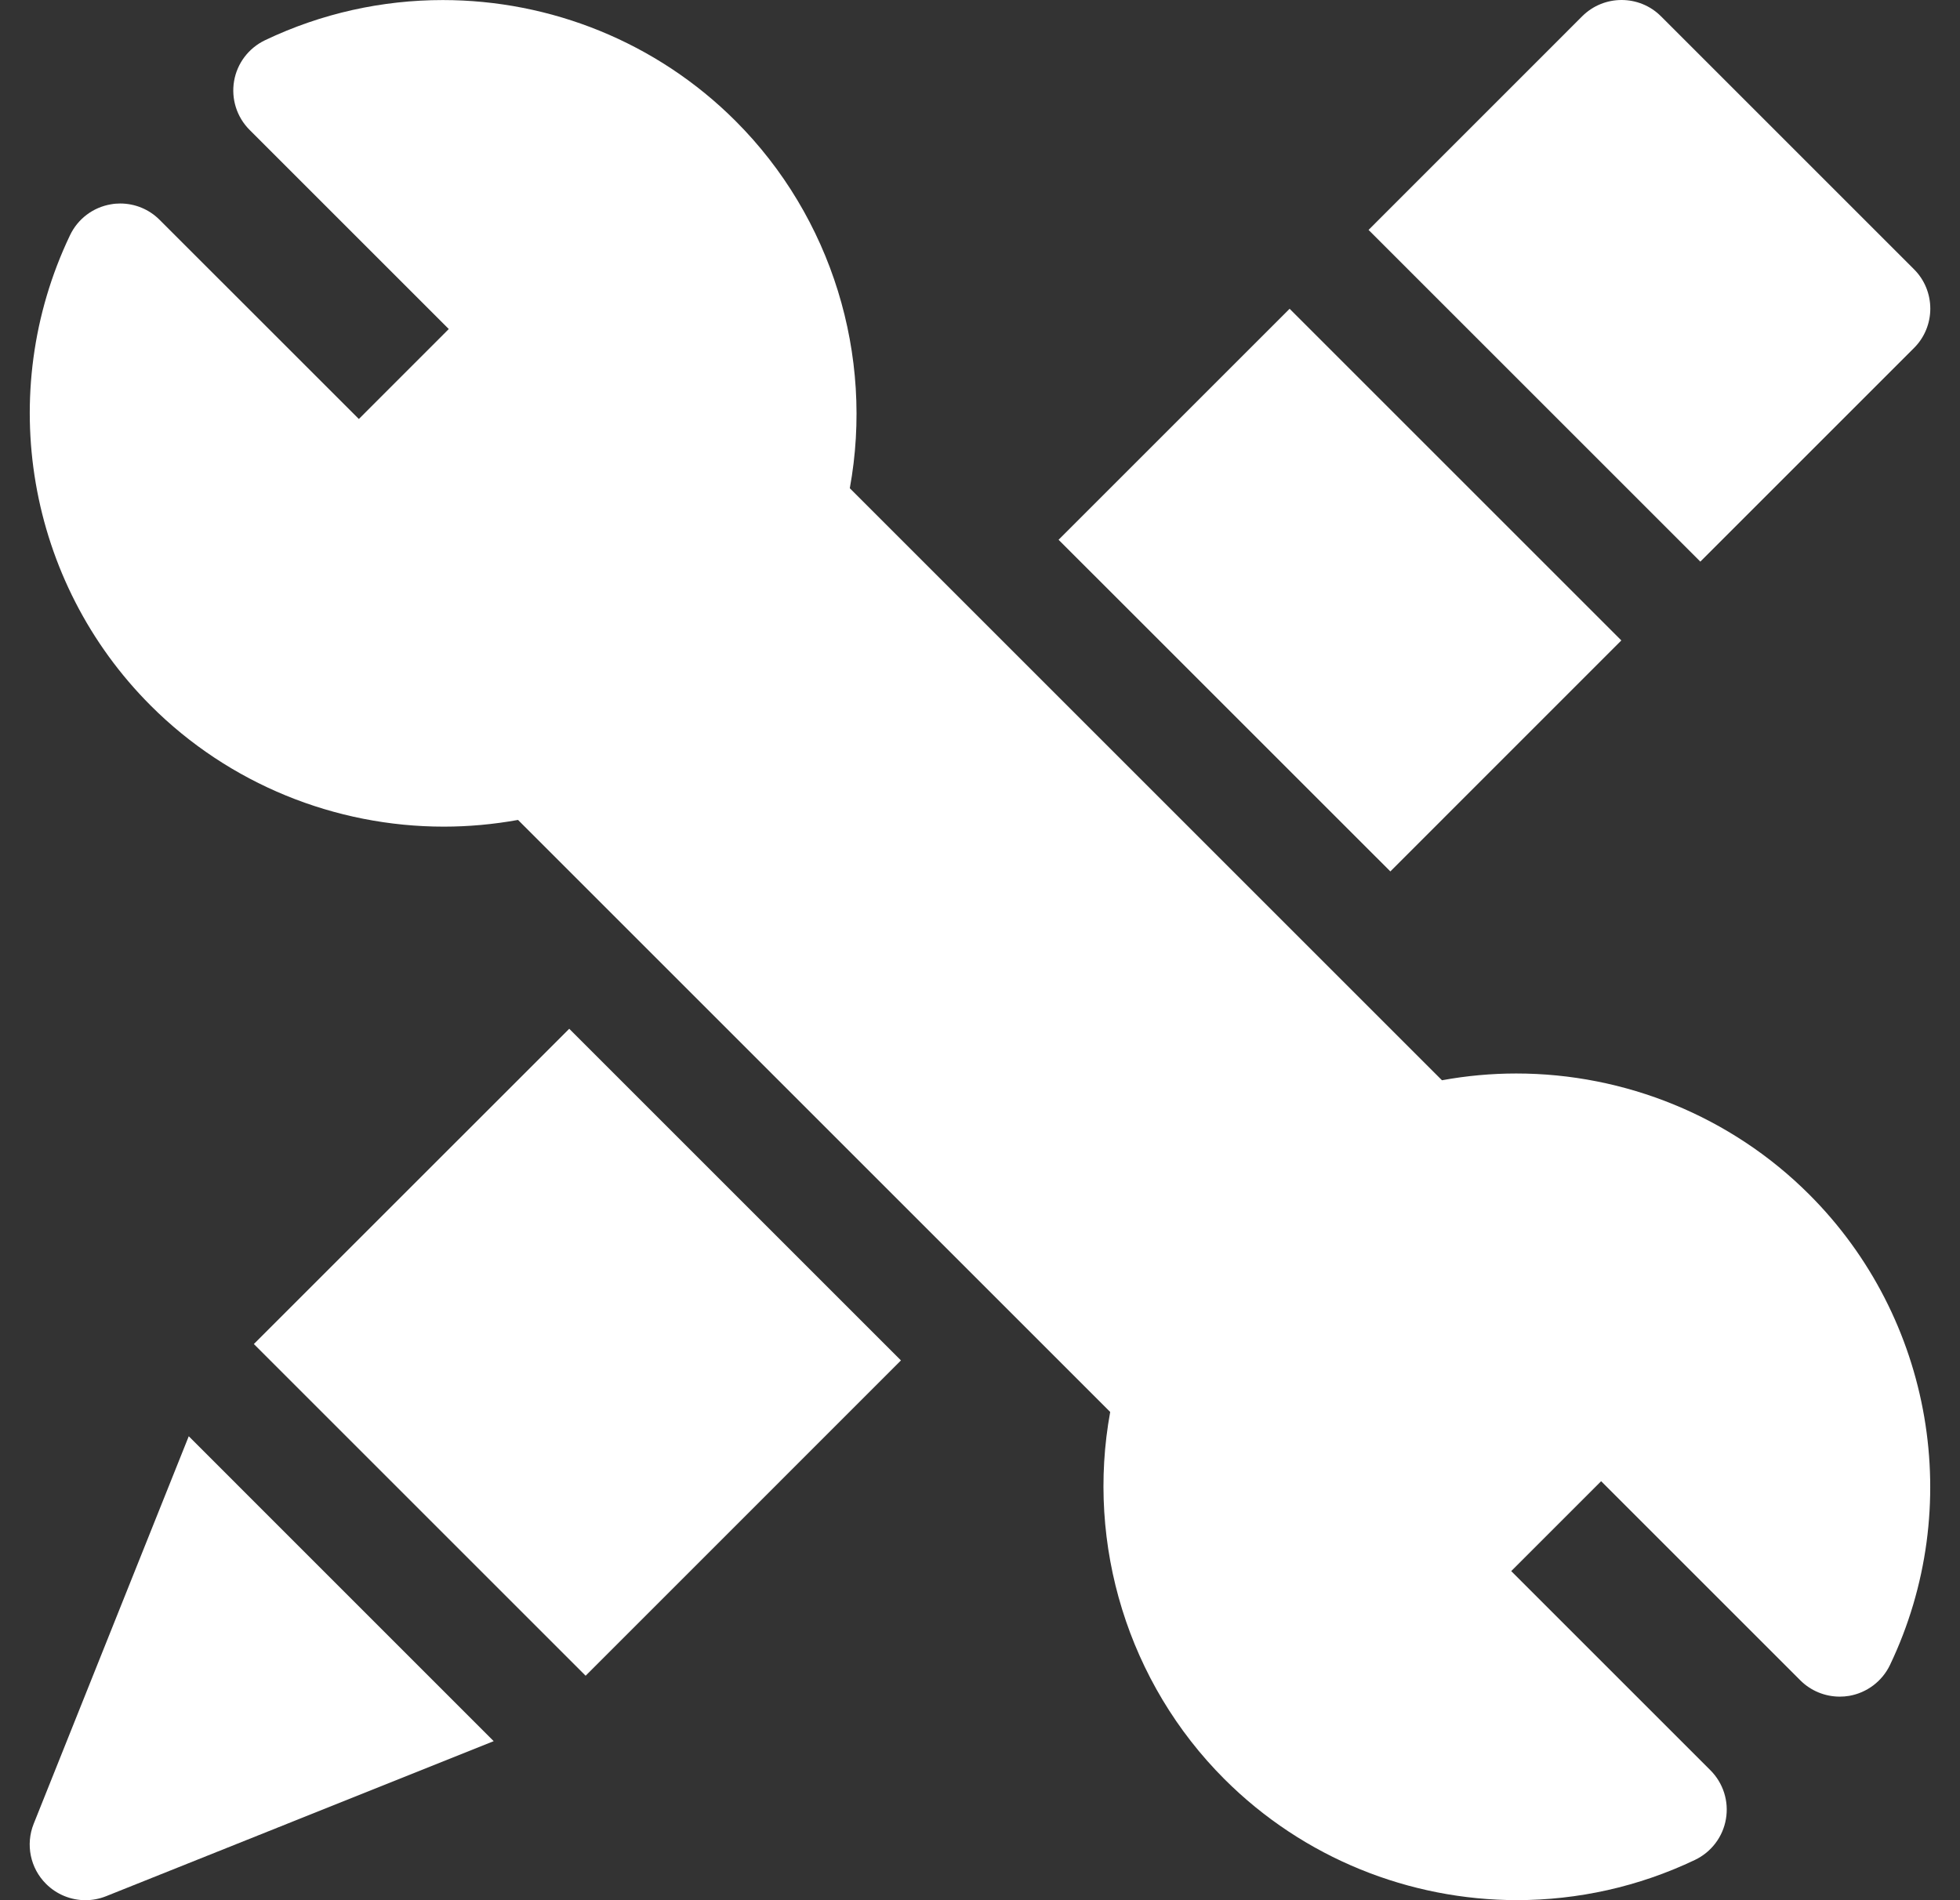 <svg width="33" height="32" viewBox="0 0 33 32" fill="none" xmlns="http://www.w3.org/2000/svg">
<rect x="0" y="0" width="33" height="32" fill="#333333" stroke="none"/>
<g id="fi_1979375" clip-path="url(#clip0_312_5653)">
<path id="Vector" d="M32.226 5.86C32.402 5.685 32.5 5.446 32.5 5.198C32.5 4.949 32.402 4.71 32.226 4.535L27.965 0.274C27.782 0.091 27.542 -0 27.302 -0C27.062 -0 26.823 0.091 26.639 0.274L23.042 3.872L28.628 9.458L32.226 5.86Z" fill="white"/>
<path id="Vector_2" d="M0.567 30.714C0.428 31.062 0.509 31.46 0.775 31.725C0.954 31.904 1.194 32 1.438 32C1.555 32 1.673 31.978 1.786 31.933L8.312 29.322L3.178 24.187L0.567 30.714Z" fill="white"/>
<path id="Vector_3" d="M25.529 18.078C25.112 18.078 24.694 18.116 24.278 18.192L14.308 8.222C14.717 5.985 14.005 3.658 12.385 2.038C11.051 0.704 9.265 0.001 7.455 0.001C6.439 0.001 5.416 0.222 4.461 0.678C4.186 0.81 3.992 1.066 3.941 1.366C3.89 1.666 3.987 1.972 4.202 2.187L7.556 5.541L6.042 7.056L2.687 3.702C2.51 3.524 2.271 3.427 2.024 3.427C1.972 3.427 1.919 3.431 1.866 3.441C1.566 3.492 1.31 3.686 1.179 3.961C-0.09 6.618 0.456 9.802 2.539 11.884C3.858 13.204 5.645 13.921 7.472 13.921C7.888 13.921 8.306 13.883 8.722 13.808L18.692 23.778C18.283 26.015 18.995 28.341 20.615 29.961C21.949 31.295 23.735 31.999 25.545 31.999C26.561 31.998 27.584 31.777 28.539 31.321C28.814 31.189 29.008 30.933 29.059 30.633C29.111 30.333 29.013 30.027 28.798 29.812L25.444 26.458L26.958 24.944L30.312 28.298C30.489 28.475 30.729 28.572 30.975 28.572C31.028 28.572 31.081 28.568 31.134 28.559C31.433 28.507 31.69 28.313 31.821 28.039C33.09 25.382 32.544 22.197 30.461 20.115C29.142 18.796 27.355 18.078 25.529 18.078Z" fill="white"/>
<path id="Vector_4" d="M4.274 22.634L9.584 17.325L15.169 22.91L9.86 28.22L4.274 22.634Z" fill="white"/>
<path id="Vector_5" d="M17.823 9.09L21.713 5.2L27.298 10.785L23.409 14.675L17.823 9.09Z" fill="white"/>
</g>
<defs>
<clipPath id="clip0_312_5653">
<rect width="32" height="32" fill="white" transform="translate(0.5 -0)"/>
</clipPath>
</defs>
</svg>
